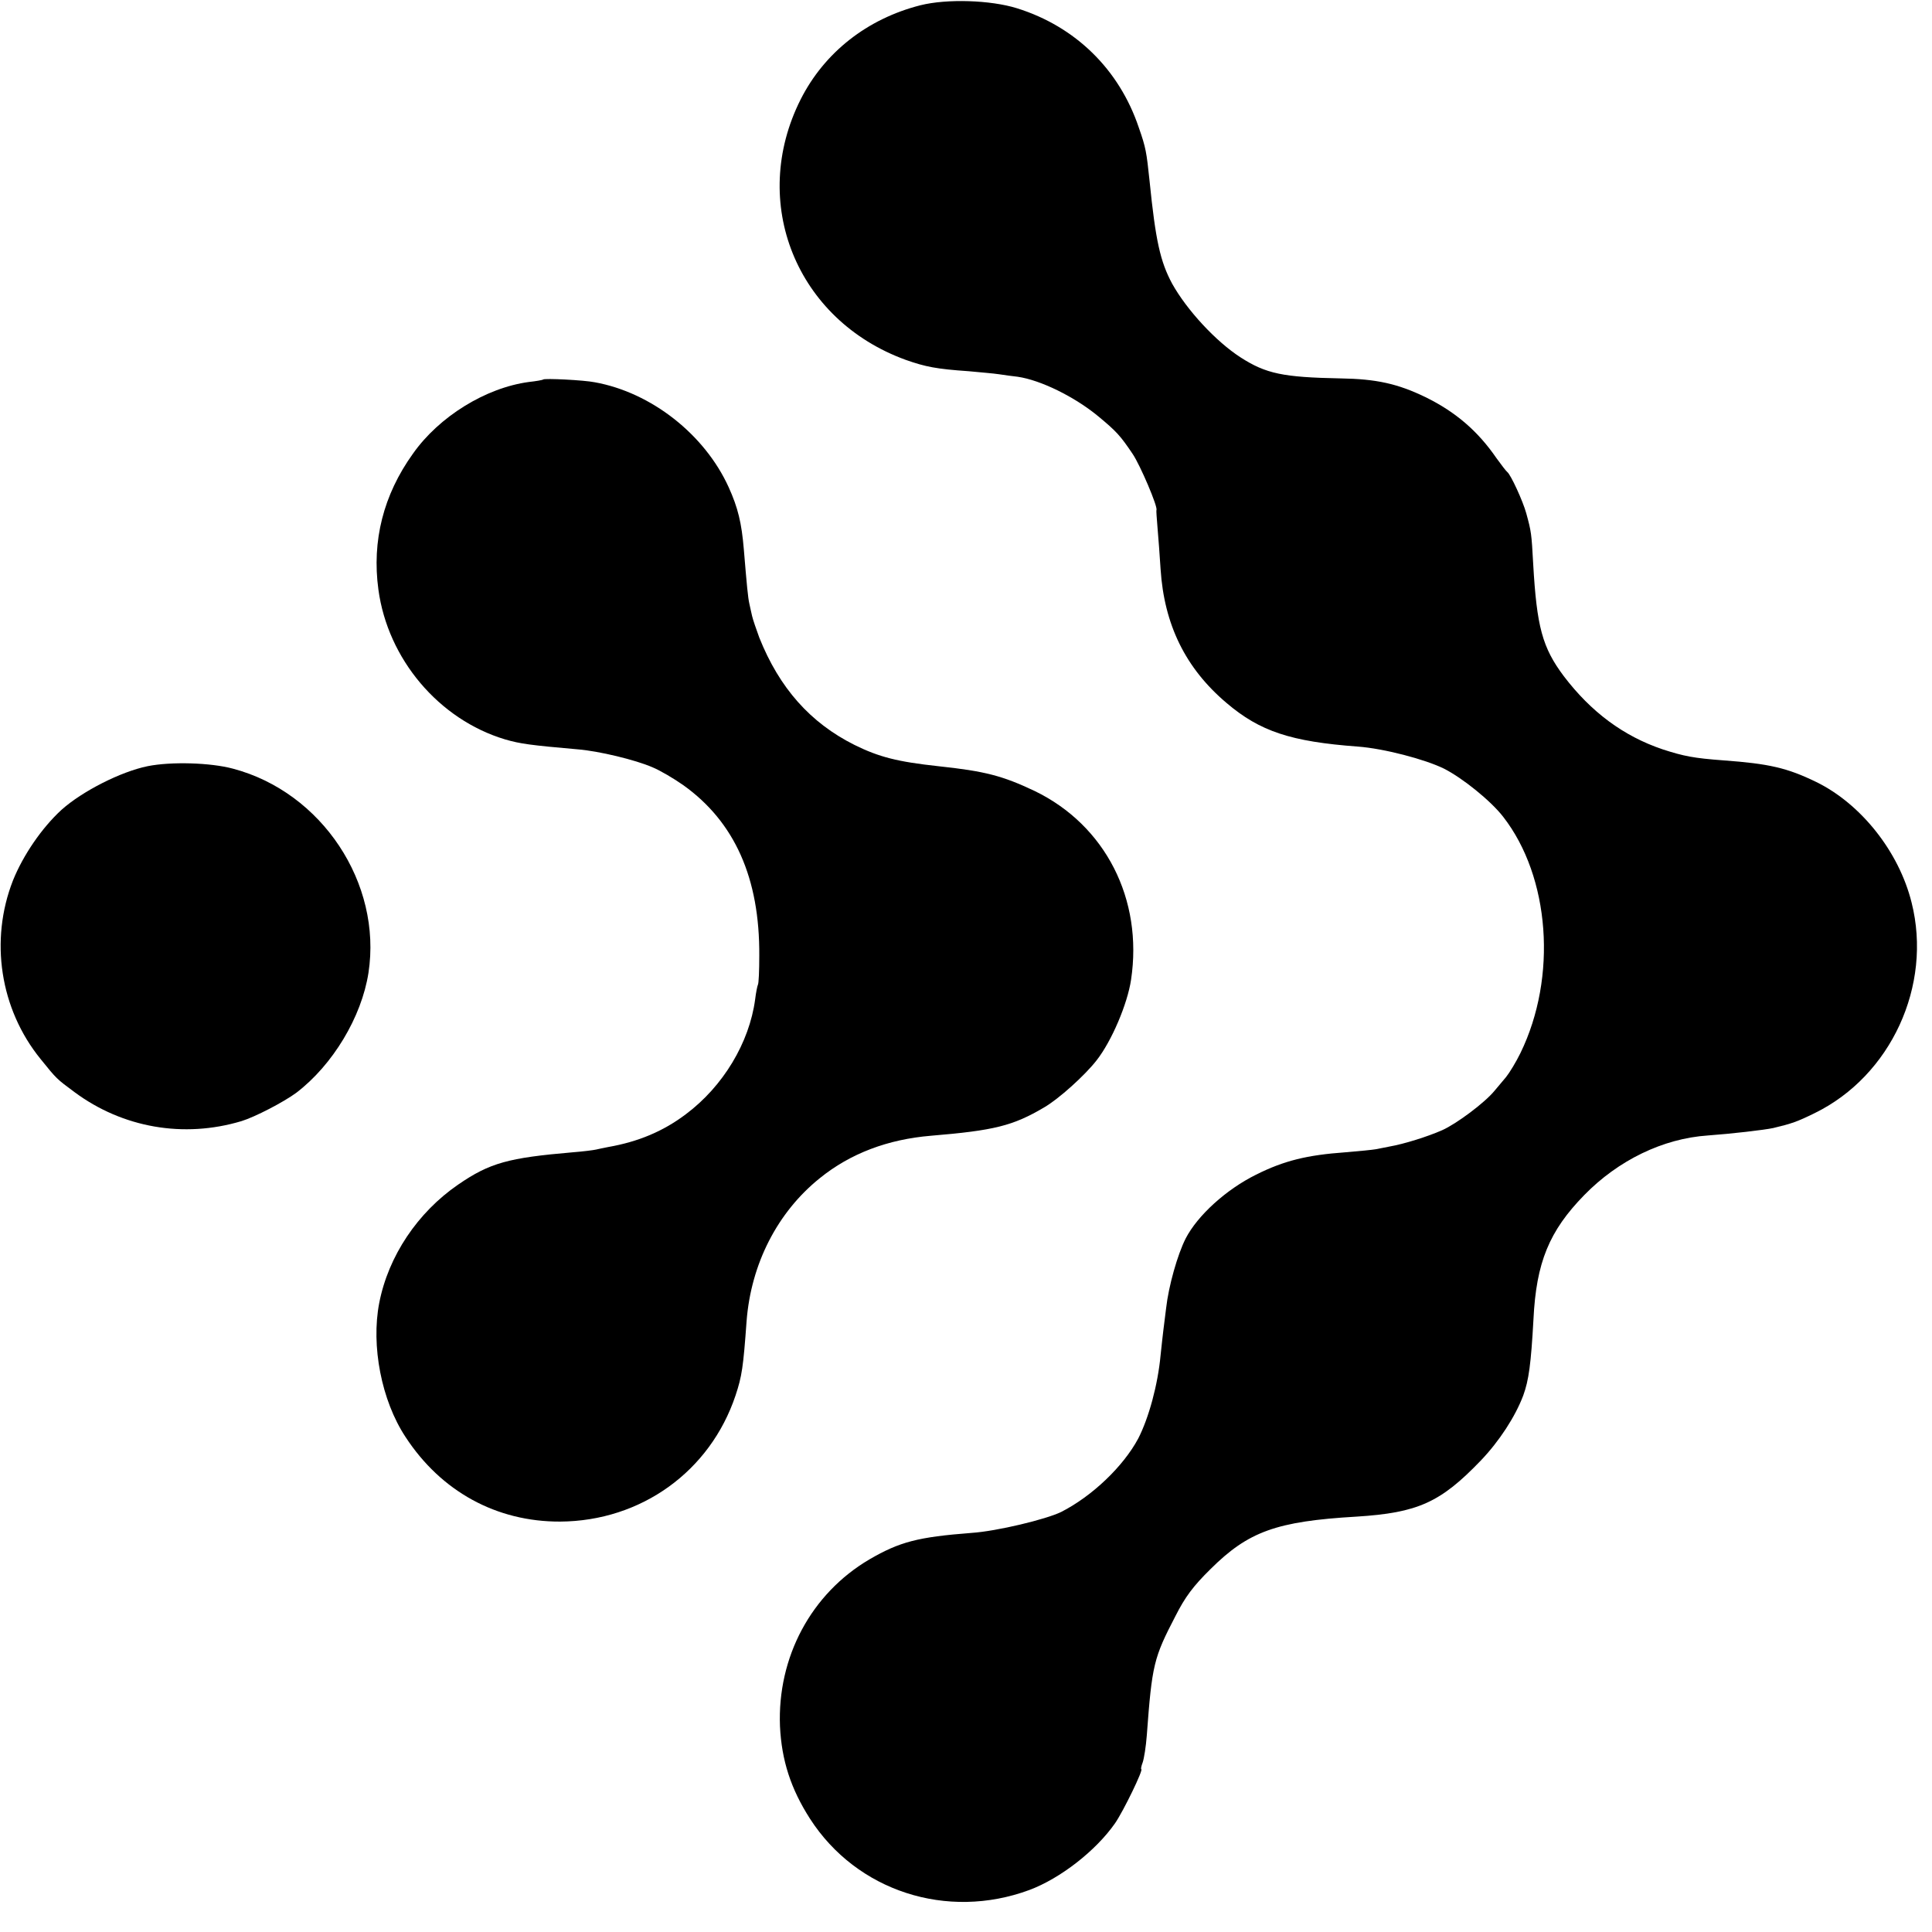 <?xml version="1.0" standalone="no"?>
<!DOCTYPE svg PUBLIC "-//W3C//DTD SVG 20010904//EN"
 "http://www.w3.org/TR/2001/REC-SVG-20010904/DTD/svg10.dtd">
<svg version="1.0" xmlns="http://www.w3.org/2000/svg"
 width="700pt" height="700pt" viewBox="0 0 700 700"
 preserveAspectRatio="xMidYMid meet">
<g transform="translate(0,700) scale(0.1,-0.1)"
fill="#000000" stroke="none">
<path d="M3335 6981 c-193 -49 -348 -171 -434 -341 -188 -373 -16 -800 381
-944 71 -25 111 -33 228 -41 41 -4 91 -8 110 -11 19 -3 49 -7 67 -9 83 -12
206 -72 293 -144 65 -54 79 -69 124 -136 27 -40 92 -192 86 -203 -1 -1 1 -30
4 -65 3 -34 8 -101 11 -149 13 -201 90 -359 239 -485 121 -103 233 -140 476
-158 94 -7 243 -46 312 -80 67 -34 169 -116 214 -174 170 -218 197 -581 63
-856 -16 -33 -40 -72 -52 -87 -12 -14 -31 -37 -42 -50 -35 -43 -138 -120 -190
-143 -52 -23 -138 -50 -190 -59 -16 -3 -39 -8 -51 -10 -11 -2 -61 -7 -110 -11
-138 -10 -221 -30 -323 -81 -109 -54 -212 -148 -255 -231 -30 -59 -62 -173
-71 -253 -4 -30 -8 -66 -10 -80 -2 -14 -6 -54 -10 -90 -10 -108 -43 -228 -81
-302 -54 -101 -167 -209 -279 -266 -55 -27 -234 -70 -325 -76 -194 -15 -260
-32 -370 -96 -211 -124 -334 -354 -324 -605 6 -123 39 -226 109 -335 169 -262
496 -368 794 -258 113 42 242 143 311 242 31 45 104 196 95 196 -2 0 0 11 5
24 5 14 12 58 15 98 19 257 25 281 104 433 35 69 64 108 127 170 137 136 238
173 529 190 222 14 304 51 450 203 67 70 125 159 154 236 20 55 28 113 37 276
10 206 57 320 184 450 123 126 285 205 448 216 84 6 205 20 237 27 67 16 87
23 150 54 276 135 427 462 351 763 -46 185 -184 358 -346 437 -105 51 -171 66
-335 78 -108 8 -144 15 -221 40 -142 48 -259 135 -358 265 -78 104 -98 179
-111 407 -6 111 -7 117 -25 183 -12 44 -56 140 -69 150 -4 3 -21 25 -39 50
-68 99 -149 168 -257 221 -101 49 -179 66 -308 68 -209 4 -270 17 -362 76 -90
58 -195 172 -248 267 -43 80 -60 155 -82 373 -11 104 -13 119 -39 193 -71 211
-230 366 -441 432 -96 30 -254 35 -350 11z"/>
<path d="M1968 5625 c-2 -2 -25 -6 -52 -9 -156 -21 -325 -125 -420 -260 -107
-149 -149 -316 -125 -492 34 -252 219 -471 459 -543 55 -16 92 -21 263 -36 76
-6 209 -38 271 -65 27 -11 78 -41 112 -65 186 -133 277 -337 275 -618 0 -54
-2 -101 -5 -105 -2 -4 -7 -28 -10 -53 -21 -157 -116 -315 -251 -416 -82 -62
-173 -100 -282 -119 -15 -3 -35 -7 -43 -9 -8 -2 -46 -7 -85 -10 -233 -20 -300
-38 -415 -117 -147 -101 -253 -259 -286 -429 -30 -155 8 -353 95 -485 129
-198 330 -308 561 -307 293 2 543 182 635 457 23 69 28 102 40 269 16 208 112
395 265 518 111 90 247 141 403 154 229 19 297 36 409 102 54 31 149 117 191
171 55 70 112 205 125 292 44 292 -93 560 -349 684 -116 55 -180 72 -350 90
-147 16 -214 33 -303 77 -160 80 -272 206 -345 389 -11 30 -23 65 -26 78 -3
12 -7 32 -10 45 -5 22 -9 64 -20 197 -8 95 -21 150 -55 225 -87 191 -280 343
-485 380 -40 8 -182 15 -187 10z"/>
<path d="M535 4224 c-98 -20 -237 -91 -312 -158 -71 -65 -139 -164 -176 -256
-85 -217 -47 -466 100 -647 59 -73 57 -71 123 -120 174 -129 395 -168 605
-105 49 15 153 69 199 103 132 101 236 274 261 434 50 325 -169 655 -491 740
-82 22 -224 26 -309 9z"/>
</g>
</svg>

